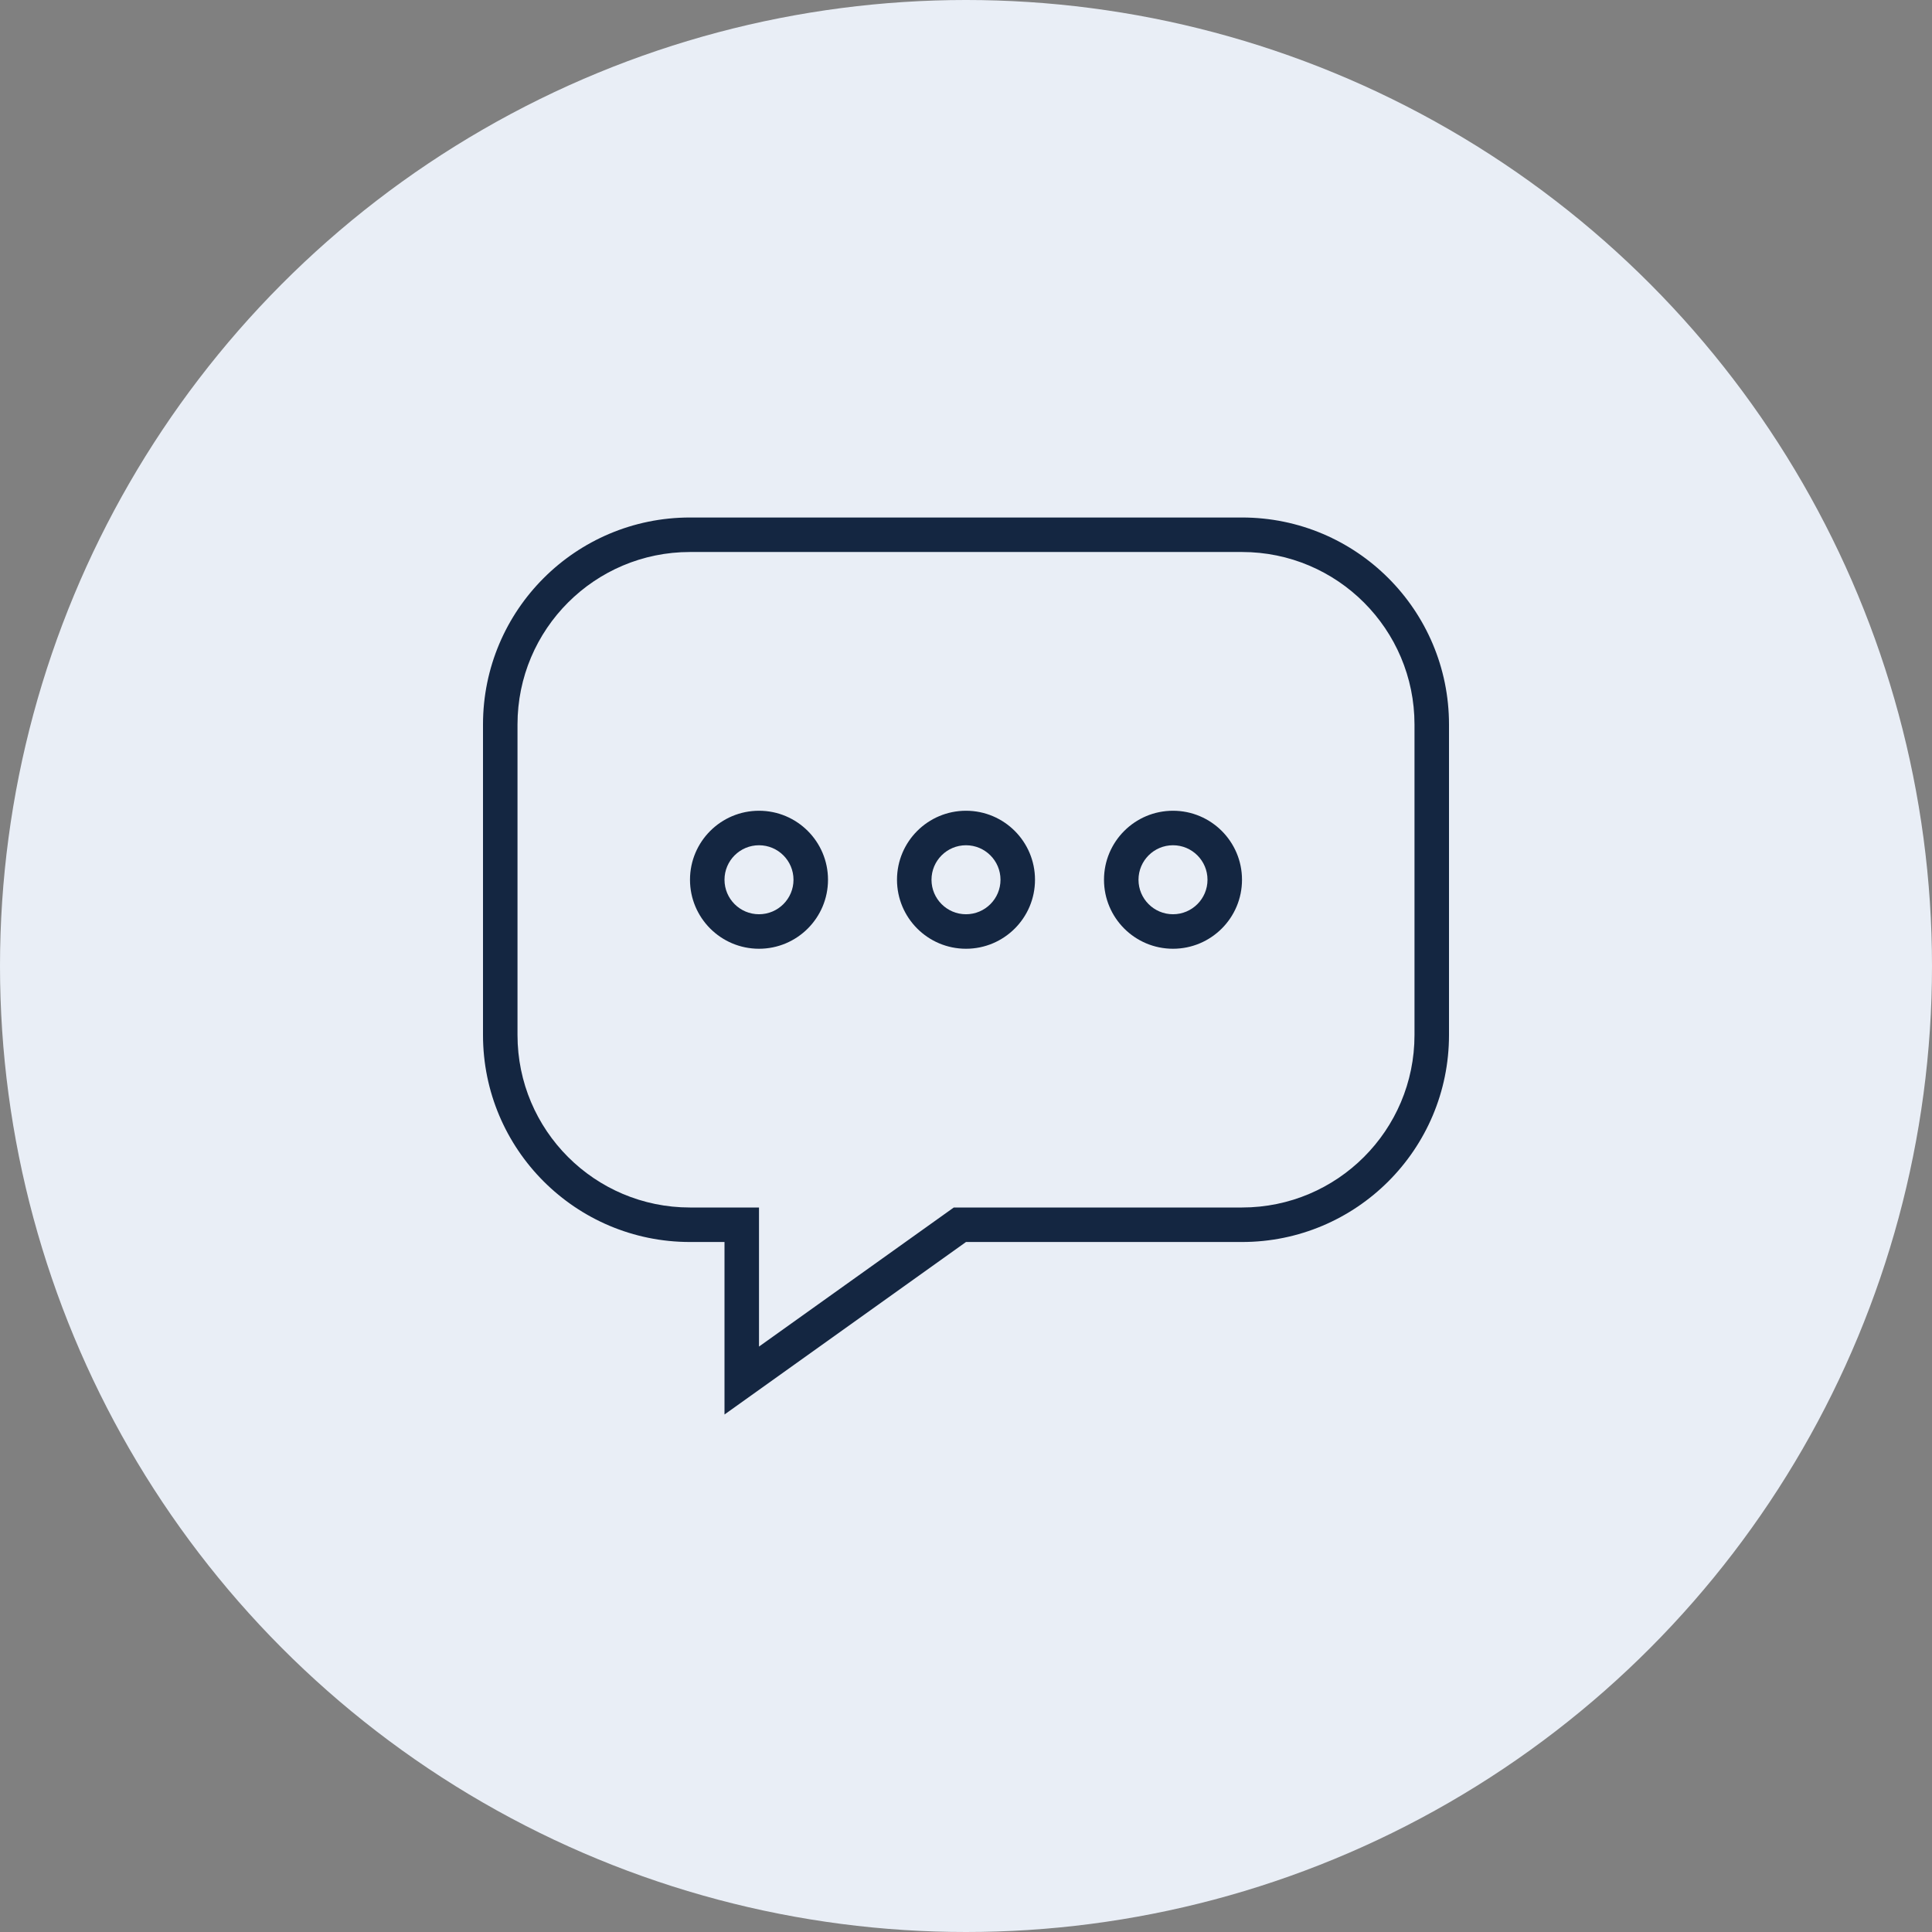 <svg width="112" height="112" viewBox="0 0 112 112" fill="none" xmlns="http://www.w3.org/2000/svg">
<rect x="0" y="0" width="112" height="112" fill="#808080" stroke="none"/>
<circle cx="56" cy="56" r="56" fill="#E9EEF6"/>
<g clip-path="url(#clip0_64_30816)">
<path d="M44 47C41.791 47 40 48.791 40 51C40 53.209 41.791 55 44 55C46.209 55 48 53.209 48 51C48 48.791 46.209 47 44 47ZM44 53C42.896 53 42 52.104 42 51C42 49.896 42.896 49 44 49C45.104 49 46 49.896 46 51C46 52.104 45.104 53 44 53ZM72 30H40C33.373 30 28 35.373 28 42V60C28 66.627 33.373 72 40 72H42V82L56 72H72C78.627 72 84 66.627 84 60V42C84 35.373 78.627 30 72 30ZM82 60C82 65.523 77.522 70 72 70H55.292L44 78.062V70H40C34.478 70 30 65.523 30 60V42C30 36.478 34.478 32 40 32H72C77.522 32 82 36.478 82 42V60ZM56 47C53.791 47 52 48.791 52 51C52 53.209 53.791 55 56 55C58.209 55 60 53.209 60 51C60 48.791 58.209 47 56 47ZM56 53C54.896 53 54 52.104 54 51C54 49.896 54.896 49 56 49C57.104 49 58 49.896 58 51C58 52.104 57.104 53 56 53ZM68 47C65.791 47 64 48.791 64 51C64 53.209 65.791 55 68 55C70.209 55 72 53.209 72 51C72 48.791 70.209 47 68 47ZM68 53C66.896 53 66 52.104 66 51C66 49.896 66.896 49 68 49C69.104 49 70 49.896 70 51C70 52.104 69.104 53 68 53Z" fill="#142641"/>
</g>
<defs>
<clipPath id="clip0_64_30816">
<rect width="86" height="86" fill="white" transform="translate(13 13)"/>
</clipPath>
</defs>
</svg>
